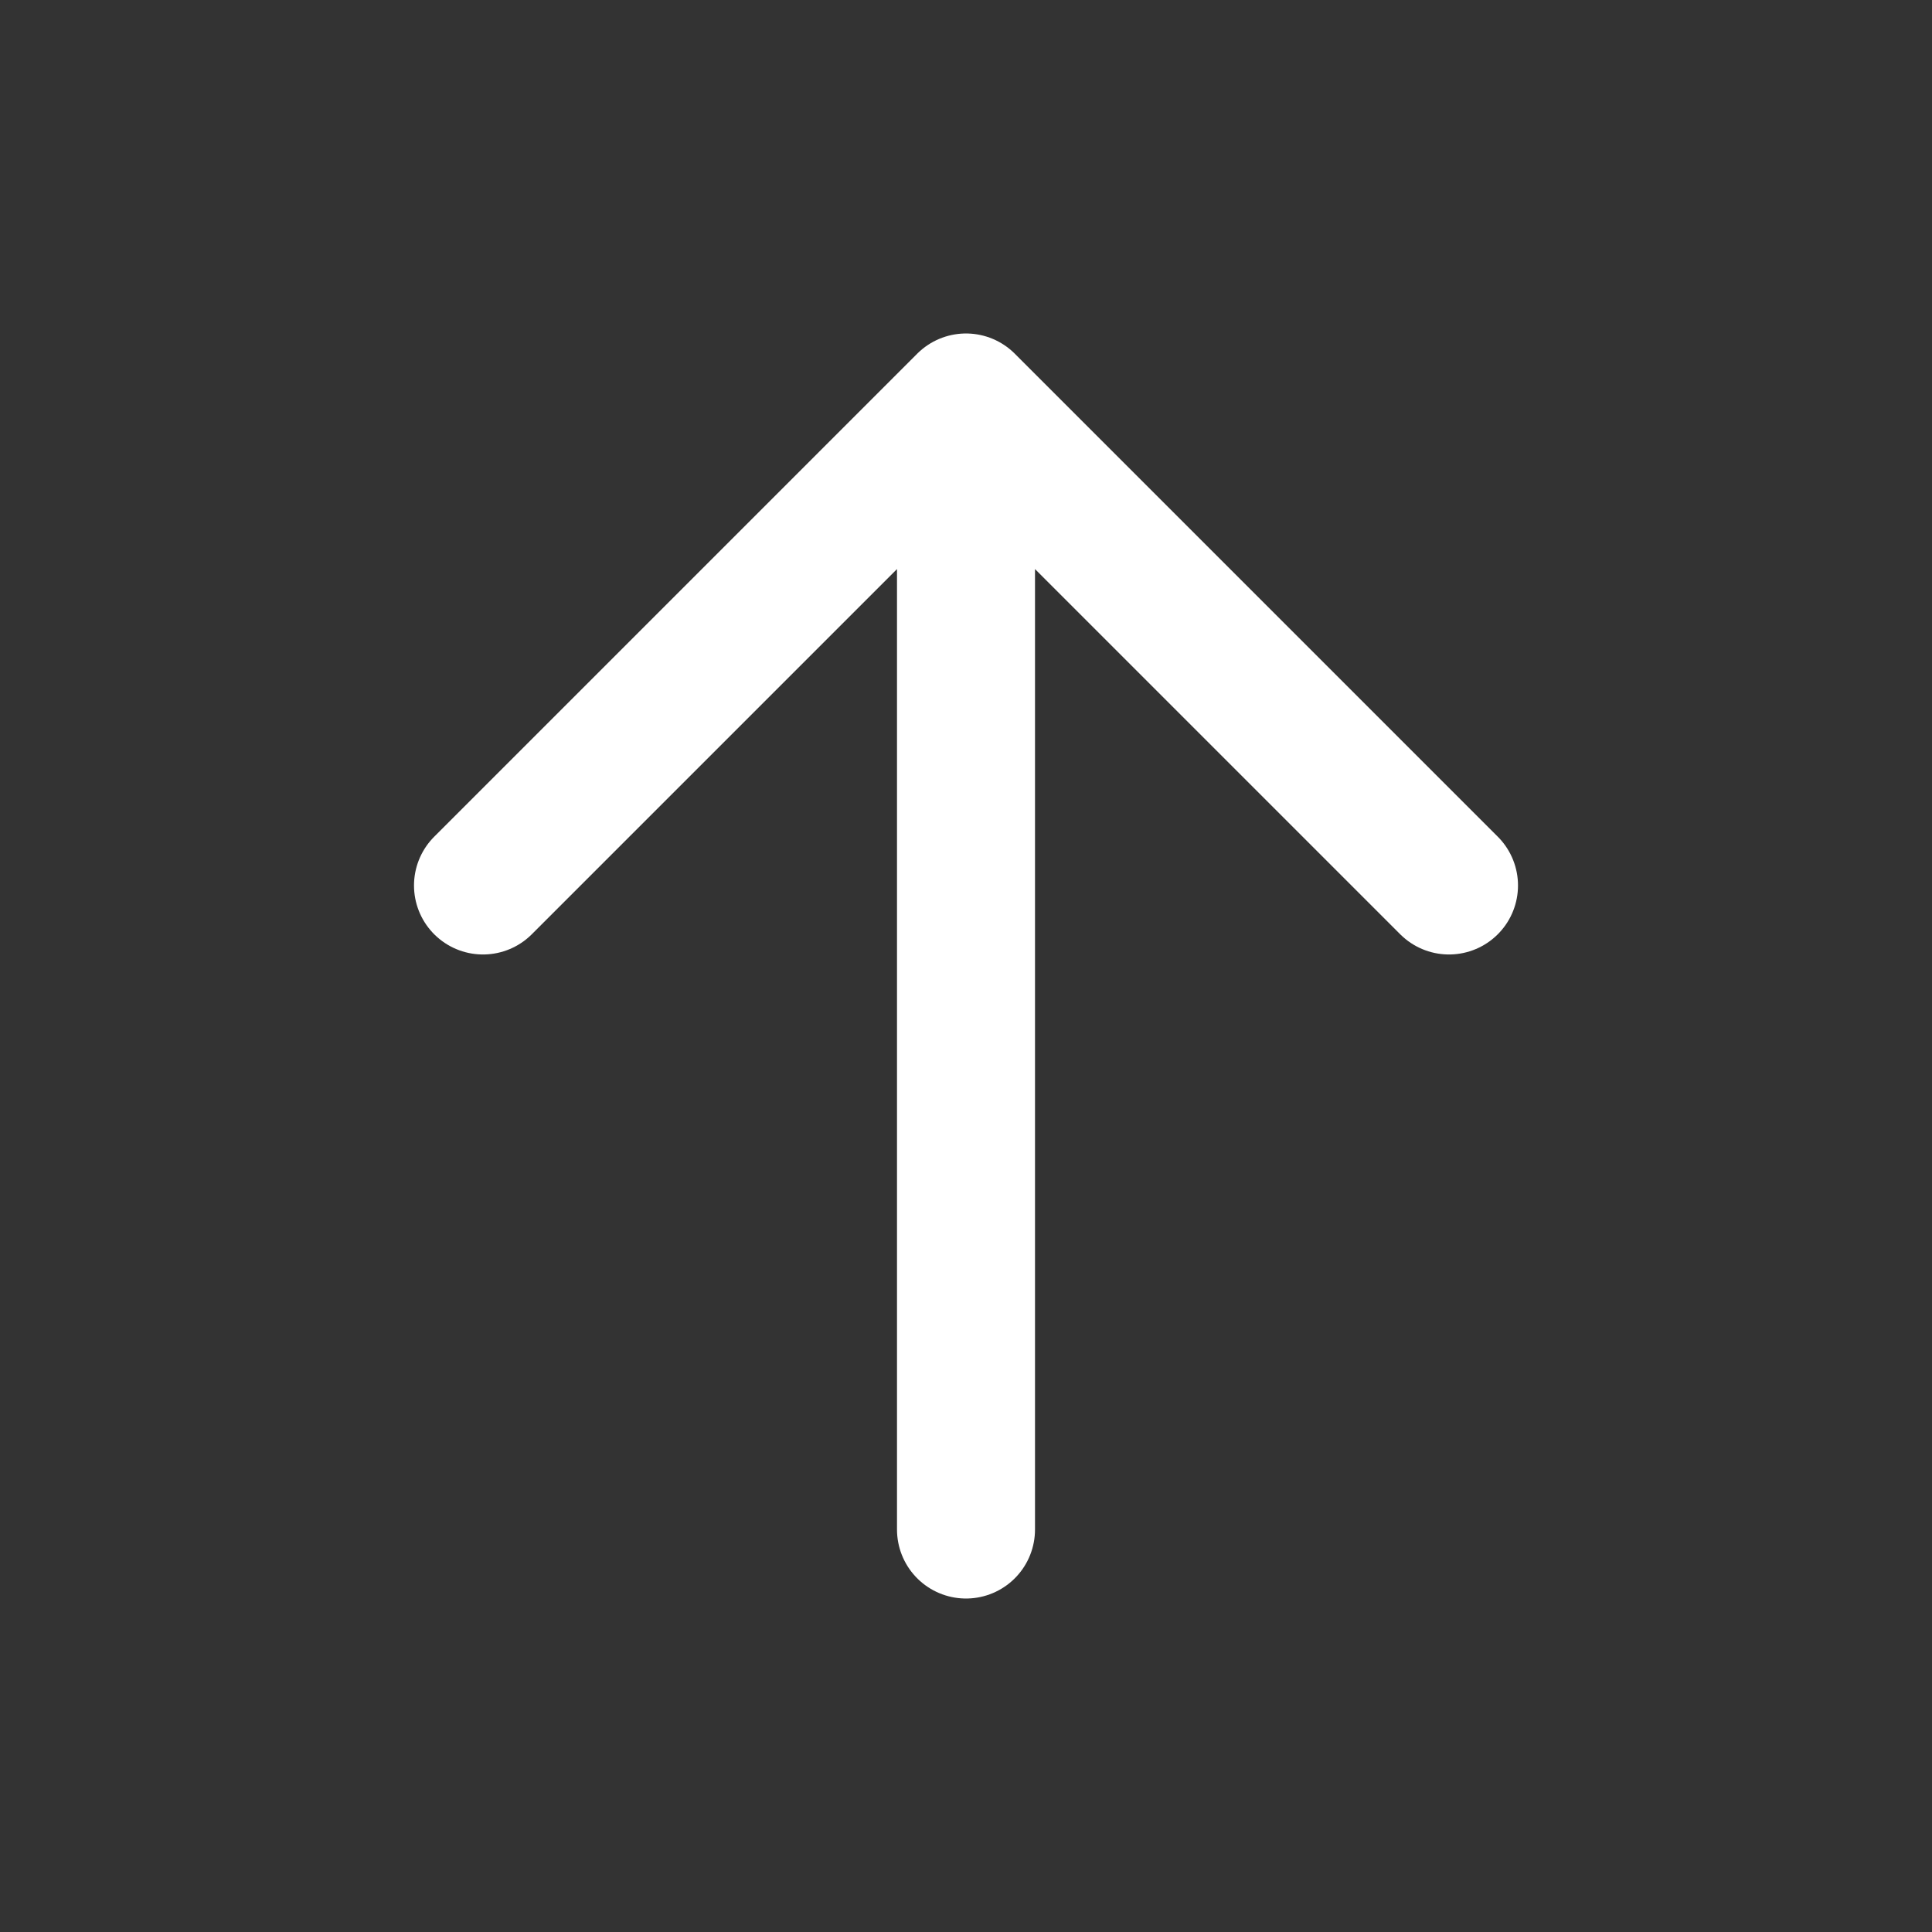 <svg width="28" height="28" viewBox="0 0 28 28" fill="none" xmlns="http://www.w3.org/2000/svg">
<rect x="0" y="0" width="28" height="28" fill="#333333" stroke="none"/>
<path d="M14 5.833L21 12.833M14 5.833L7 12.833M14 5.833V22.167" stroke="white" stroke-width="2" stroke-linecap="round" stroke-linejoin="round"/>
</svg>
